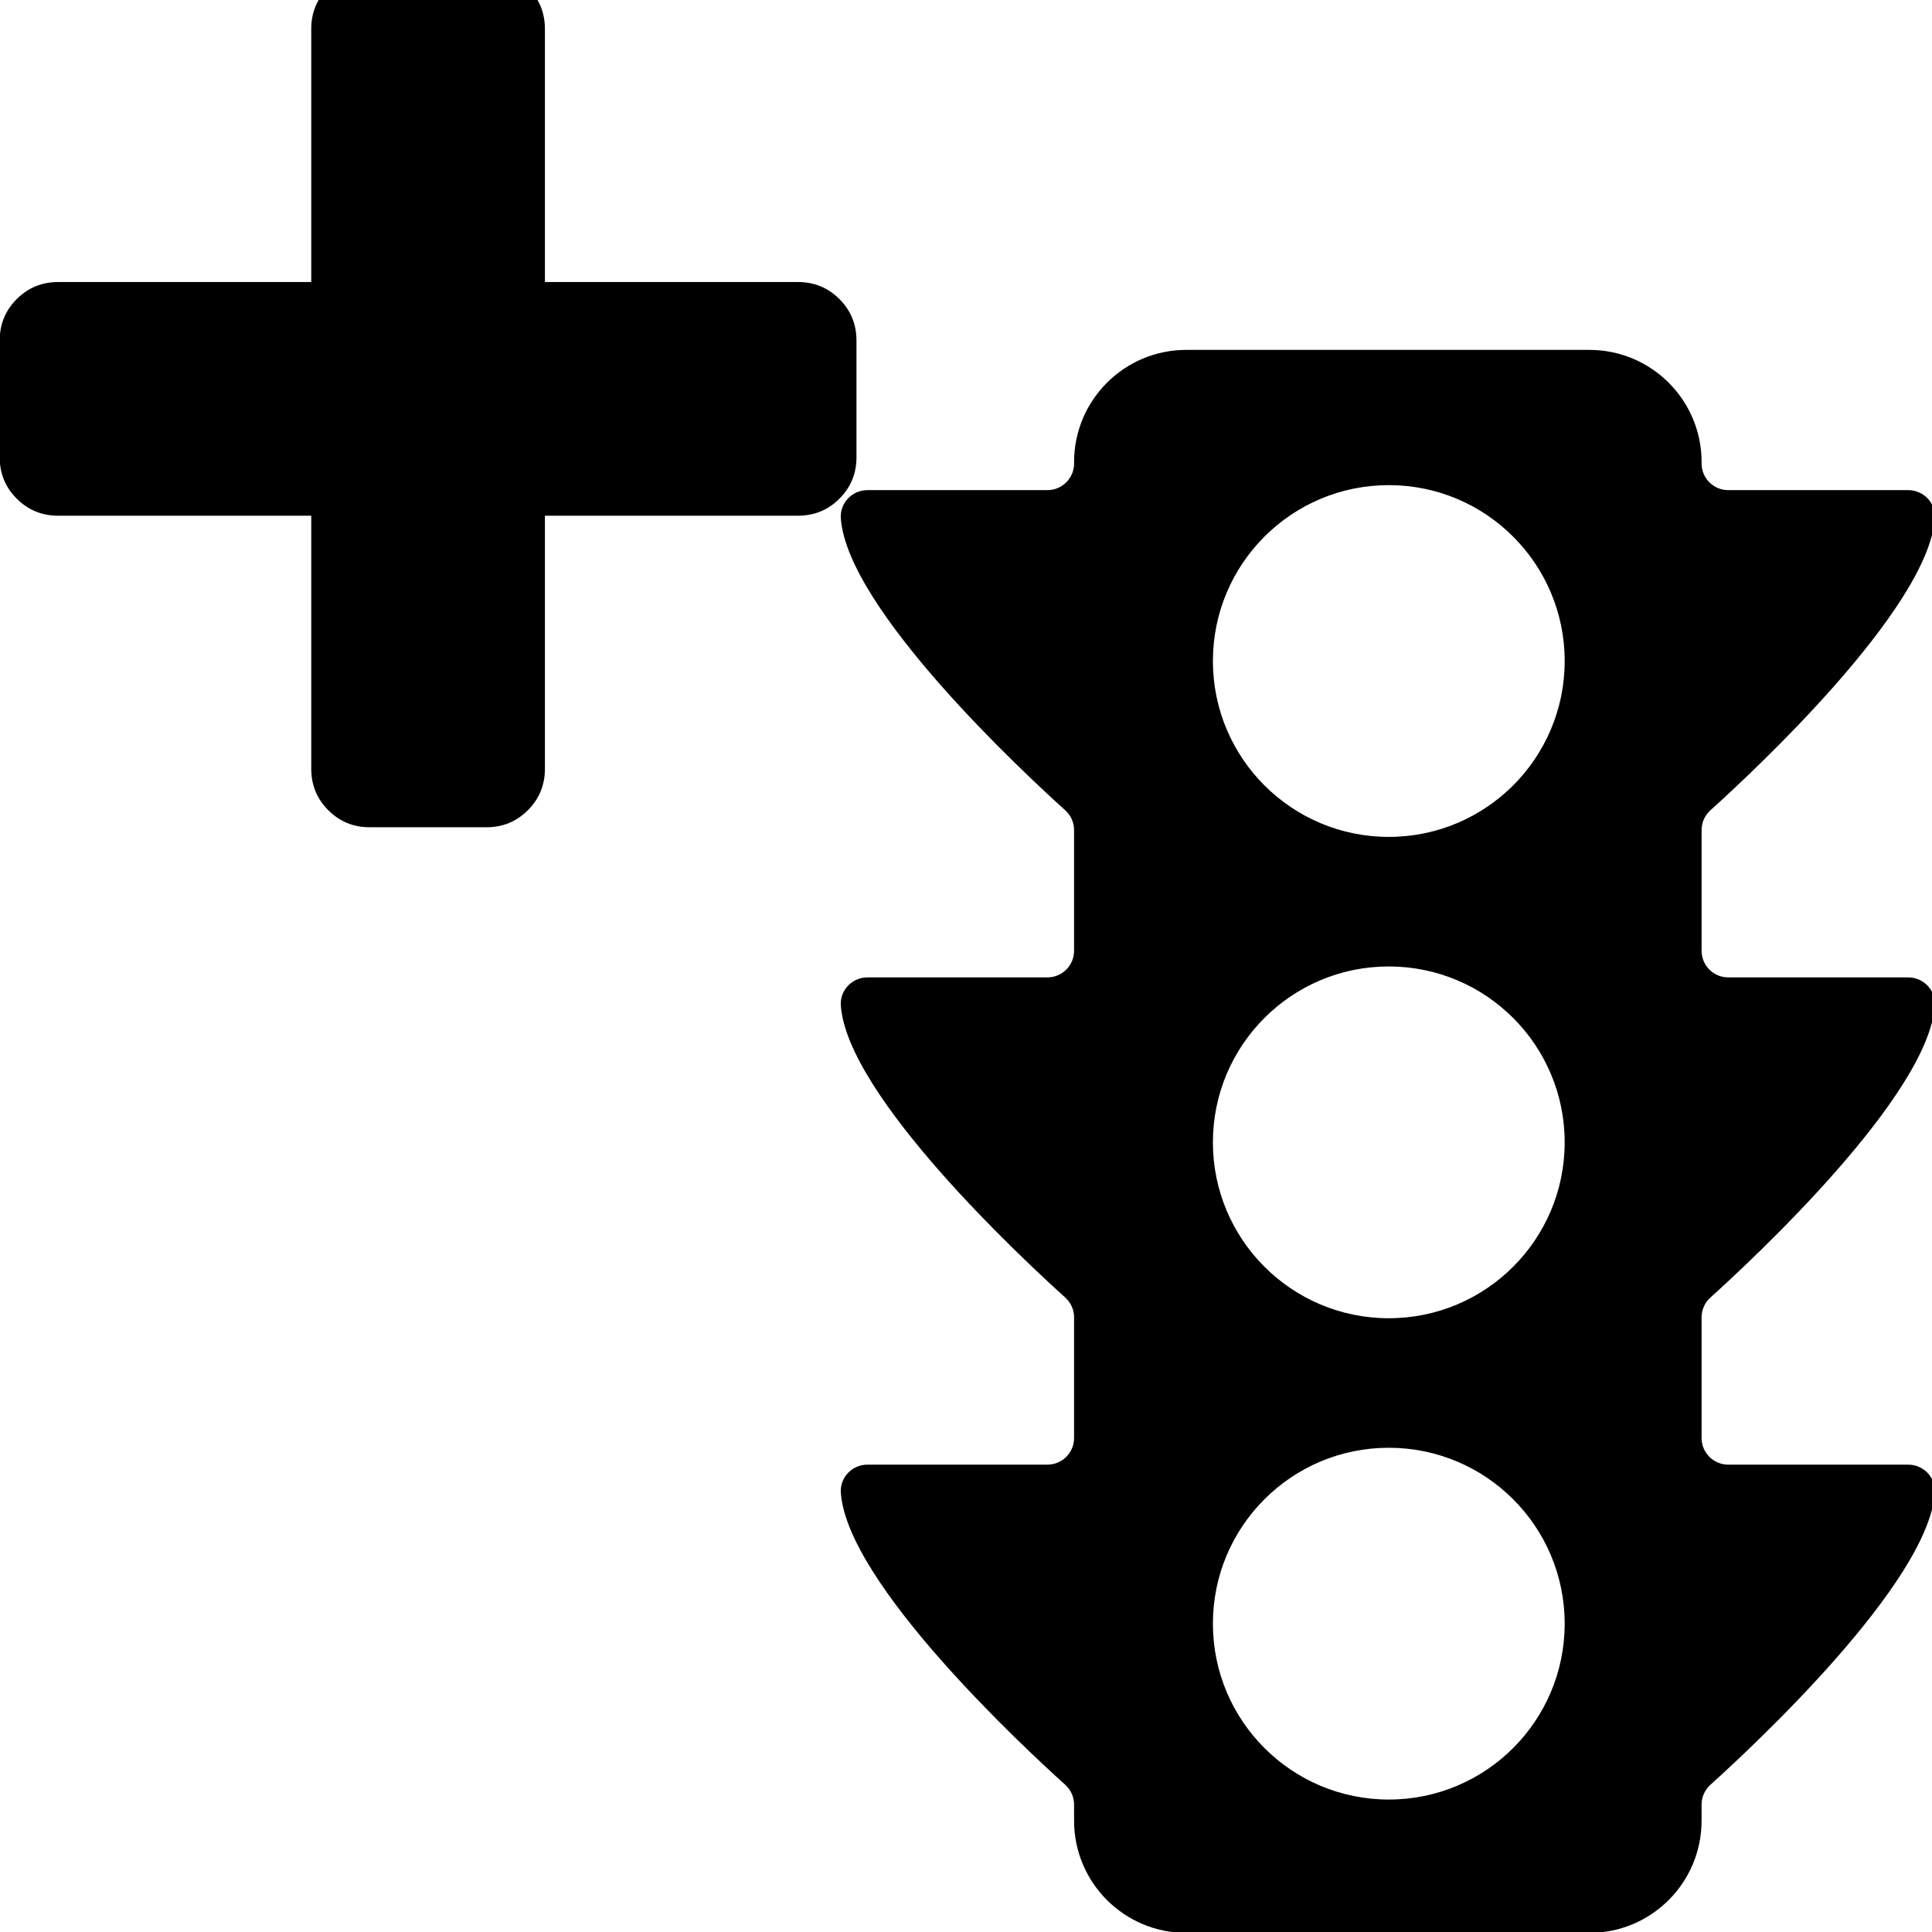 <?xml version="1.0" encoding="UTF-8" standalone="no"?>
<!-- Created with Inkscape (http://www.inkscape.org/) -->

<svg
   xmlns:dc="http://purl.org/dc/elements/1.1/"
   xmlns:cc="http://creativecommons.org/ns#"
   xmlns:rdf="http://www.w3.org/1999/02/22-rdf-syntax-ns#"
   xmlns:svg="http://www.w3.org/2000/svg"
   xmlns="http://www.w3.org/2000/svg"
   xmlns:sodipodi="http://sodipodi.sourceforge.net/DTD/sodipodi-0.dtd"
   xmlns:inkscape="http://www.inkscape.org/namespaces/inkscape"
   width="24"
   height="24"
   viewBox="0 0 6.35 6.35"
   version="1.1"
   id="svg8"
   inkscape:export-filename="C:\Users\Konstantin\Documents\LocalBackup\UI\Icons\24x24\add_junction.png"
   inkscape:export-xdpi="96"
   inkscape:export-ydpi="96"
   inkscape:version="0.92.5 (2060ec1f9f, 2020-04-08)"
   sodipodi:docname="add_junction.svg">
  <defs
     id="defs2" />
  <sodipodi:namedview
     id="base"
     pagecolor="#ffffff"
     bordercolor="#666666"
     borderopacity="1.0"
     inkscape:pageopacity="0.0"
     inkscape:pageshadow="2"
     inkscape:zoom="15.839192"
     inkscape:cx="1.1754389"
     inkscape:cy="0.047603328"
     inkscape:document-units="mm"
     inkscape:current-layer="layer1"
     showgrid="false"
     units="px"
     inkscape:window-width="1920"
     inkscape:window-height="1027"
     inkscape:window-x="-8"
     inkscape:window-y="-8"
     inkscape:window-maximized="1" />
  <g
     inkscape:label="Capa 1"
     inkscape:groupmode="layer"
     id="layer1"
     transform="translate(0,-290.65)">
    <g
       transform="matrix(0.002,0,0,-0.002,-0.001,293.369)"
       id="g3015"
       style="stroke-width:137.259">
      <path
         d="M 1408,800 V 608 q 0,-40 -28,-68 -28,-28 -68,-28 H 896 V 96 Q 896,56 868,28 840,0 800,0 H 608 Q 568,0 540,28 512,56 512,96 V 512 H 96 Q 56,512 28,540 0,568 0,608 v 192 q 0,40 28,68 28,28 68,28 h 416 v 416 q 0,40 28,68 28,28 68,28 h 192 q 40,0 68,-28 28,-28 28,-68 V 896 h 416 q 40,0 68,-28 28,-28 28,-68 z"
         id="path3017"
         inkscape:connector-curvature="0"
         style="fill:currentColor;stroke-width:137.259" />
    </g>
    <g
       transform="matrix(0.006,0,0,0.006,1.96,291.8)"
       id="g6"
       style="stroke-width:44.143">
      <g
         id="g4"
         style="stroke-width:44.143">
        <path
           inkscape:connector-curvature="0"
           d="m 247.111,610.652 h -98.61 c -8.392,0 -15.165,7.066 -14.57,15.438 3.521,49.571 100.078,139.338 122.949,159.948 3.072,2.768 4.824,6.705 4.824,10.84 v 8.817 c 0,33.944 27.517,61.461 61.461,61.461 h 220.81 c 33.948,0 61.47,-27.521 61.47,-61.47 v -8.808 c 0,-4.135 1.752,-8.072 4.824,-10.84 22.871,-20.61 119.427,-110.377 122.948,-159.948 0.596,-8.371 -6.178,-15.438 -14.569,-15.438 h -98.603 c -8.059,0 -14.592,-6.533 -14.592,-14.592 v -66.103 c 0,-4.135 1.752,-8.072 4.824,-10.84 22.87,-20.61 119.424,-110.374 122.948,-159.939 0.595,-8.37 -6.179,-15.438 -14.57,-15.438 h -98.61 c -8.059,0 -14.592,-6.533 -14.592,-14.592 v -66.102 c 0,-4.135 1.752,-8.072 4.824,-10.84 22.871,-20.61 119.427,-110.377 122.949,-159.948 0.595,-8.371 -6.179,-15.438 -14.57,-15.438 h -98.61 c -8.059,0 -14.592,-6.533 -14.592,-14.592 V 61.46 C 605.454,27.518 577.938,0 543.992,0 H 323.164 C 289.22,0 261.702,27.517 261.702,61.462 v 0.768 c 0,8.059 -6.533,14.592 -14.592,14.592 H 148.5 c -8.392,0 -15.165,7.067 -14.57,15.438 3.521,49.571 100.078,139.338 122.949,159.948 3.072,2.768 4.824,6.705 4.824,10.84 v 66.102 c 0,8.059 -6.533,14.592 -14.592,14.592 h -98.61 c -8.392,0 -15.165,7.067 -14.57,15.438 3.524,49.566 100.078,139.329 122.948,159.939 3.072,2.768 4.824,6.705 4.824,10.84 v 66.103 c -10e-4,8.057 -6.534,14.59 -14.592,14.59 z M 434.103,74.082 c 53.213,0 96.35,43.137 96.35,96.35 0,53.213 -43.137,96.35 -96.35,96.35 -53.213,0 -96.351,-43.137 -96.351,-96.35 0,-53.213 43.138,-96.35 96.351,-96.35 z m 0,263.668 c 53.213,0 96.35,43.137 96.35,96.351 0,53.213 -43.137,96.35 -96.35,96.35 -53.213,0 -96.351,-43.137 -96.351,-96.351 0,-53.213 43.138,-96.35 96.351,-96.35 z m 0,263.658 c 53.213,0 96.35,43.137 96.35,96.35 0,53.213 -43.137,96.351 -96.35,96.351 -53.213,0 -96.351,-43.138 -96.351,-96.351 0,-53.213 43.138,-96.35 96.351,-96.35 z"
           id="path2"
           style="stroke-width:44.143" />
      </g>
    </g>
  </g>
</svg>
